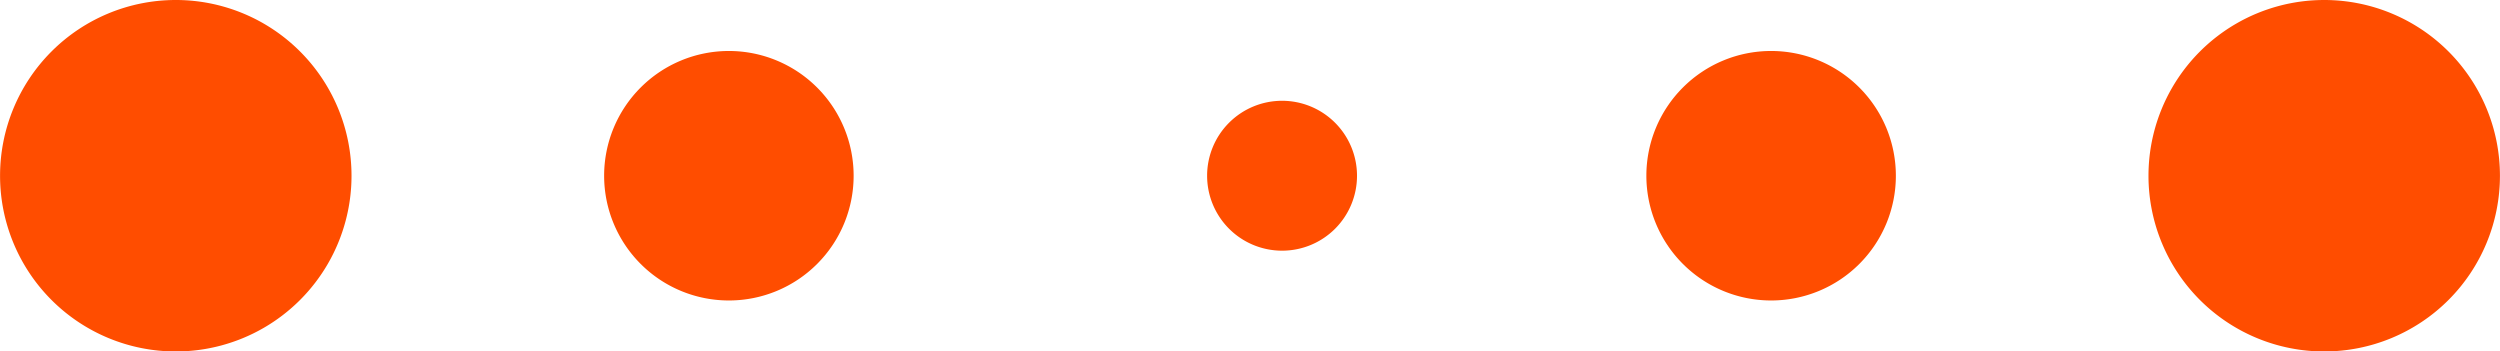 <svg xmlns="http://www.w3.org/2000/svg" width="86.396" height="12.146" viewBox="0 0 86.396 12.146">
  <g id="Group_403" data-name="Group 403" transform="translate(-1008 -1472.19)">
    <g id="Group_353" data-name="Group 353" transform="translate(-448.56 2504.157) rotate(-90)">
      <path id="Path_212" data-name="Path 212" d="M5.18,2.589A2.59,2.59,0,1,1,2.591,0,2.588,2.588,0,0,1,5.18,2.589" transform="translate(1028.484 1503.456) rotate(180)" fill="#ff4d00"/>
      <path id="Path_213" data-name="Path 213" d="M8.622,4.31A4.311,4.311,0,1,1,4.312,0a4.31,4.31,0,0,1,4.31,4.31" transform="translate(1030.205 1486.06) rotate(180)" fill="#ff4d00"/>
      <path id="Path_214" data-name="Path 214" d="M12.146,6.074A6.073,6.073,0,1,1,6.072,0a6.074,6.074,0,0,1,6.074,6.074" transform="translate(1031.967 1468.708) rotate(180)" fill="#ff4d00"/>
    </g>
    <g id="Group_354" data-name="Group 354" transform="translate(2550.956 452.369) rotate(90)">
      <path id="Path_213-2" data-name="Path 213" d="M8.622,4.31A4.311,4.311,0,1,1,4.312,0a4.31,4.31,0,0,1,4.31,4.31" transform="translate(1030.205 1486.06) rotate(180)" fill="#ff4d00"/>
      <path id="Path_214-2" data-name="Path 214" d="M12.146,6.074A6.073,6.073,0,1,1,6.072,0a6.074,6.074,0,0,1,6.074,6.074" transform="translate(1031.967 1468.708) rotate(180)" fill="#ff4d00"/>
    </g>
  </g>
</svg>
